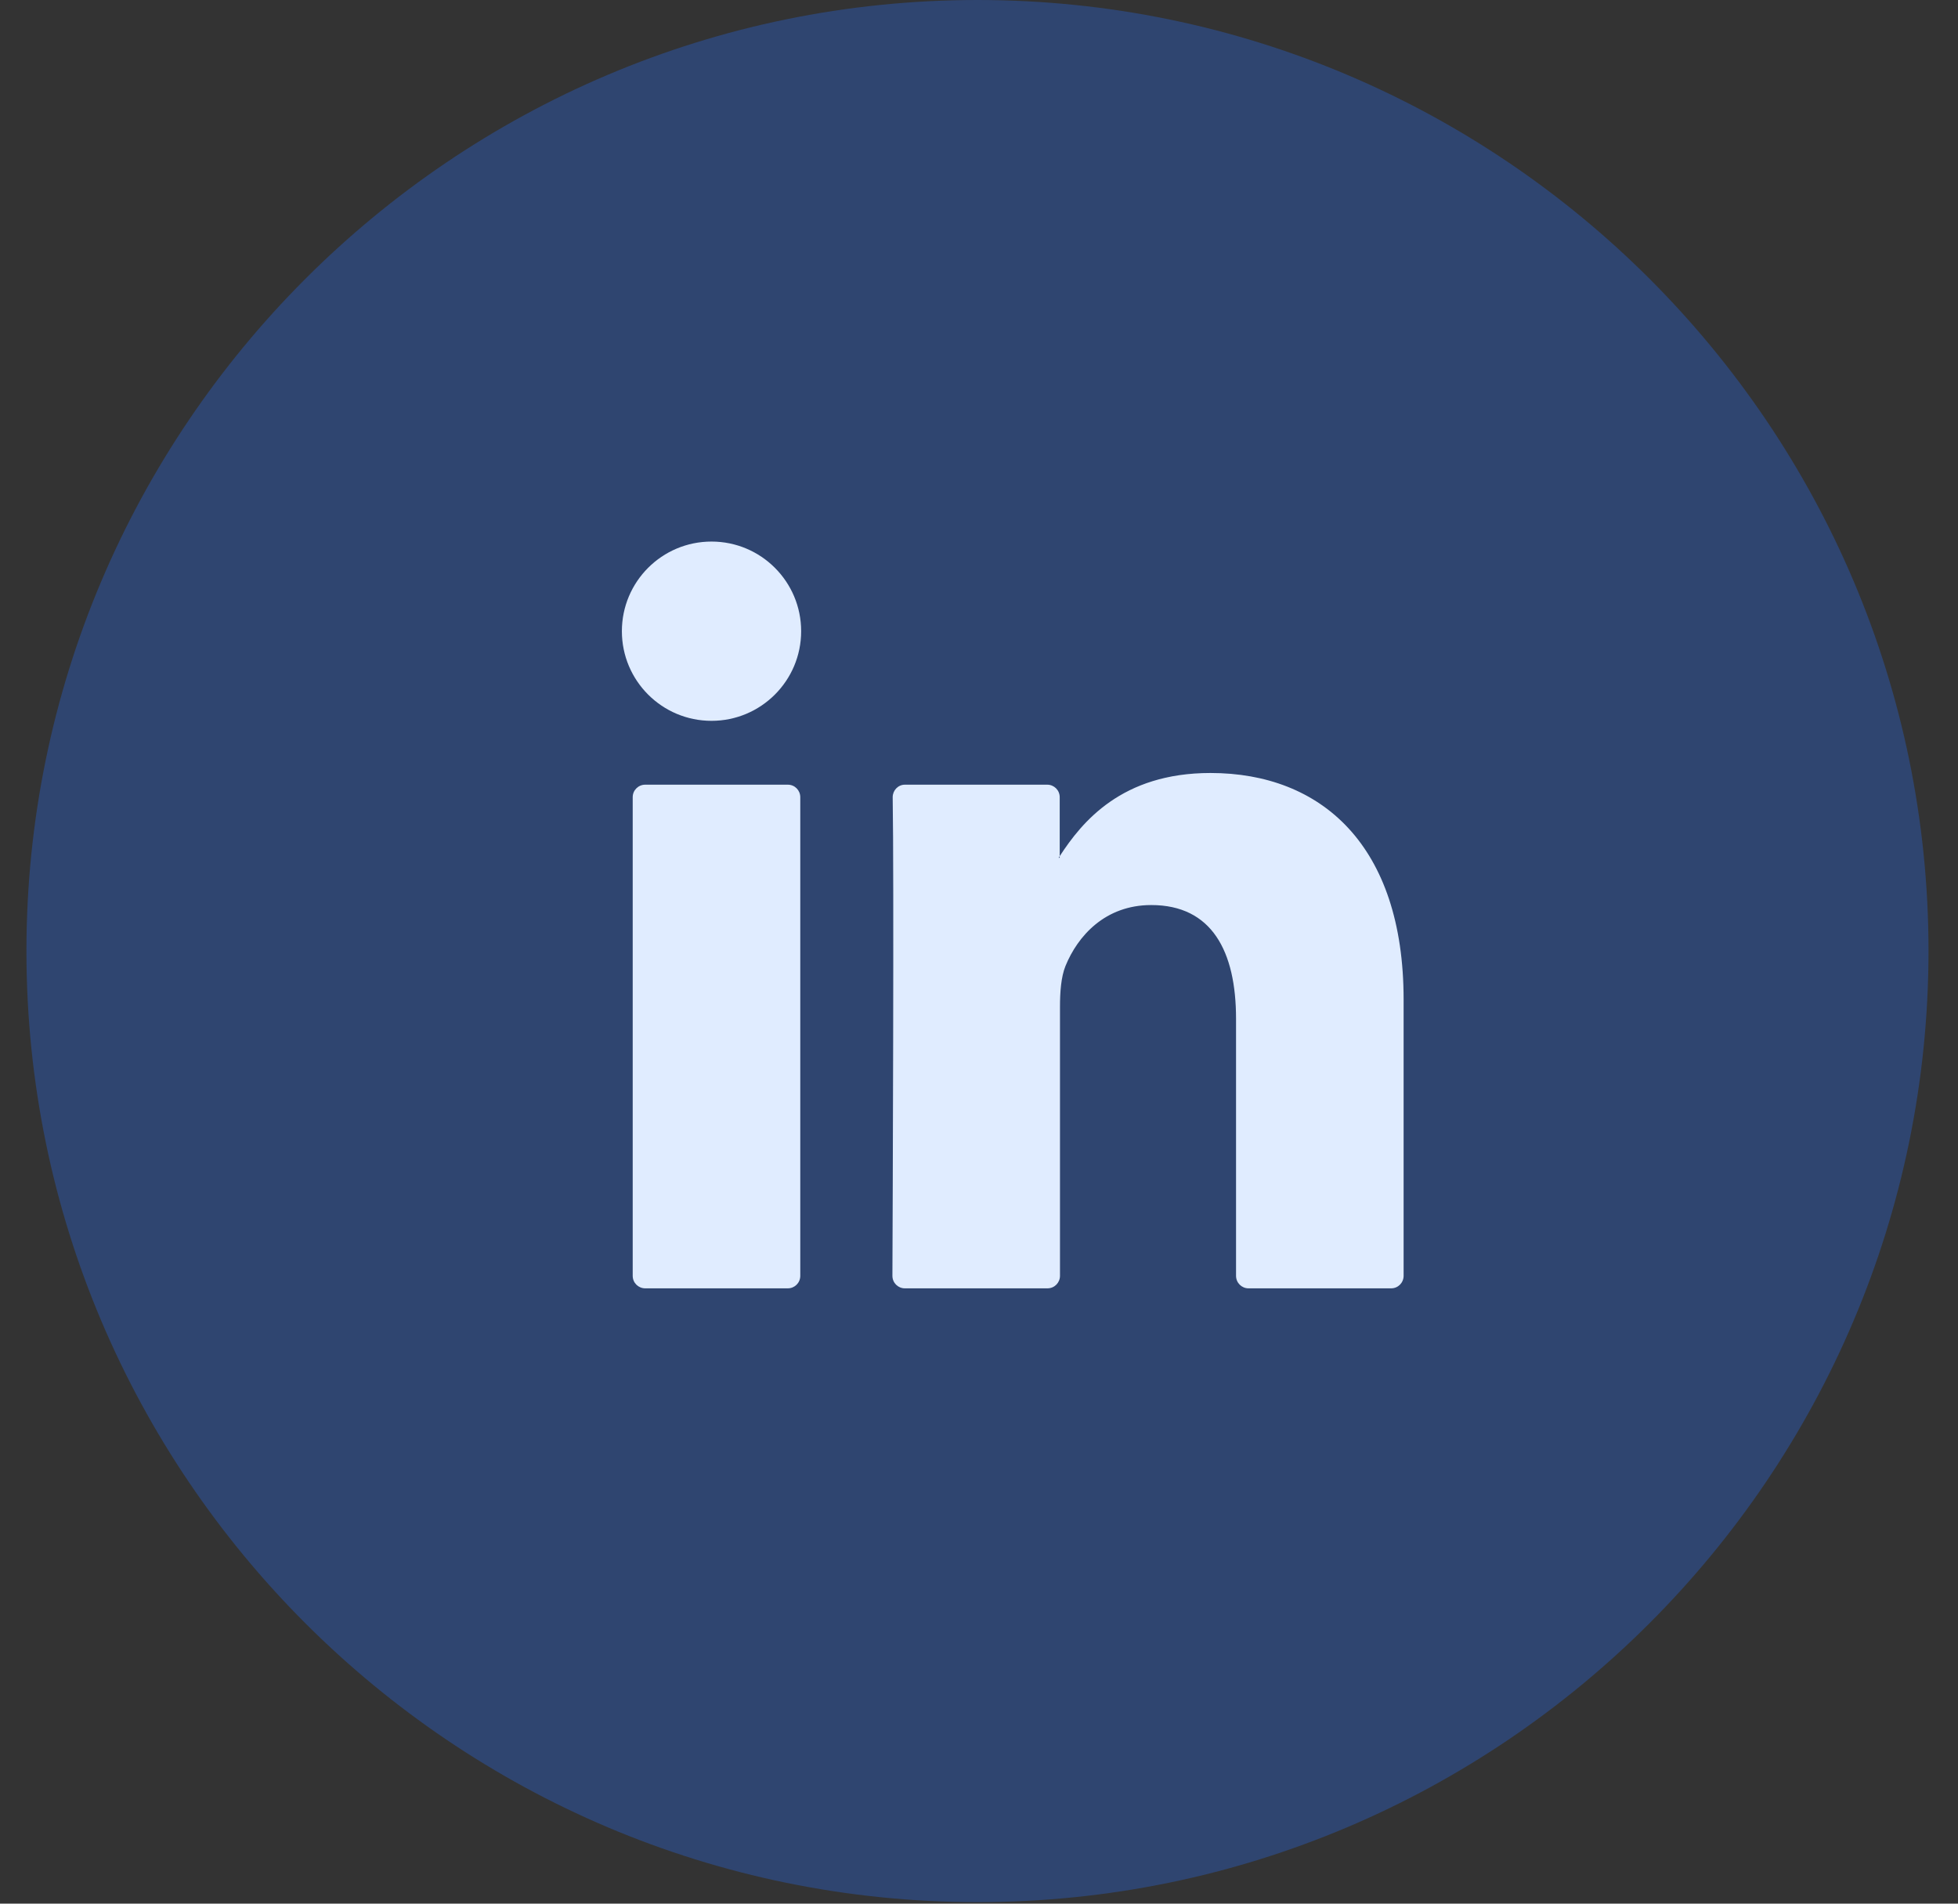 <svg xmlns="http://www.w3.org/2000/svg" width="36" height="35" viewBox="0 0 36 35" fill="none"><rect x="0" y="0" width="36" height="35" fill="#333333" stroke="none"/><path opacity="0.3" d="M17.972 34.972C8.334 34.972 0.486 27.13 0.486 17.486C0.486 7.848 8.328 0 17.972 0C27.61 0 35.458 7.841 35.458 17.486C35.452 27.13 27.61 34.972 17.972 34.972Z" fill="#276FFD"></path><path d="M25.807 18.378V23.457C25.807 23.582 25.707 23.687 25.578 23.687H22.955C22.831 23.687 22.726 23.587 22.726 23.457V18.732C22.726 17.489 22.281 16.64 21.167 16.64C20.318 16.64 19.814 17.209 19.589 17.763C19.509 17.963 19.489 18.238 19.489 18.512V23.457C19.489 23.582 19.389 23.687 19.259 23.687H16.637C16.512 23.687 16.408 23.587 16.408 23.457C16.413 22.198 16.438 16.095 16.413 14.657C16.413 14.532 16.512 14.427 16.637 14.427H19.255C19.379 14.427 19.484 14.527 19.484 14.657V15.741C19.479 15.751 19.469 15.761 19.464 15.771H19.484V15.741C19.894 15.111 20.623 14.212 22.256 14.212C24.289 14.212 25.807 15.536 25.807 18.378ZM11.863 23.687H14.485C14.61 23.687 14.714 23.587 14.714 23.457V14.657C14.714 14.532 14.615 14.427 14.485 14.427H11.863C11.738 14.427 11.633 14.527 11.633 14.657V23.457C11.633 23.587 11.738 23.687 11.863 23.687Z" fill="#E0ECFF"></path><path d="M13.082 13.253C13.992 13.253 14.73 12.515 14.73 11.605C14.73 10.695 13.992 9.957 13.082 9.957C12.171 9.957 11.434 10.695 11.434 11.605C11.434 12.515 12.171 13.253 13.082 13.253Z" fill="#E0ECFF"></path></svg>